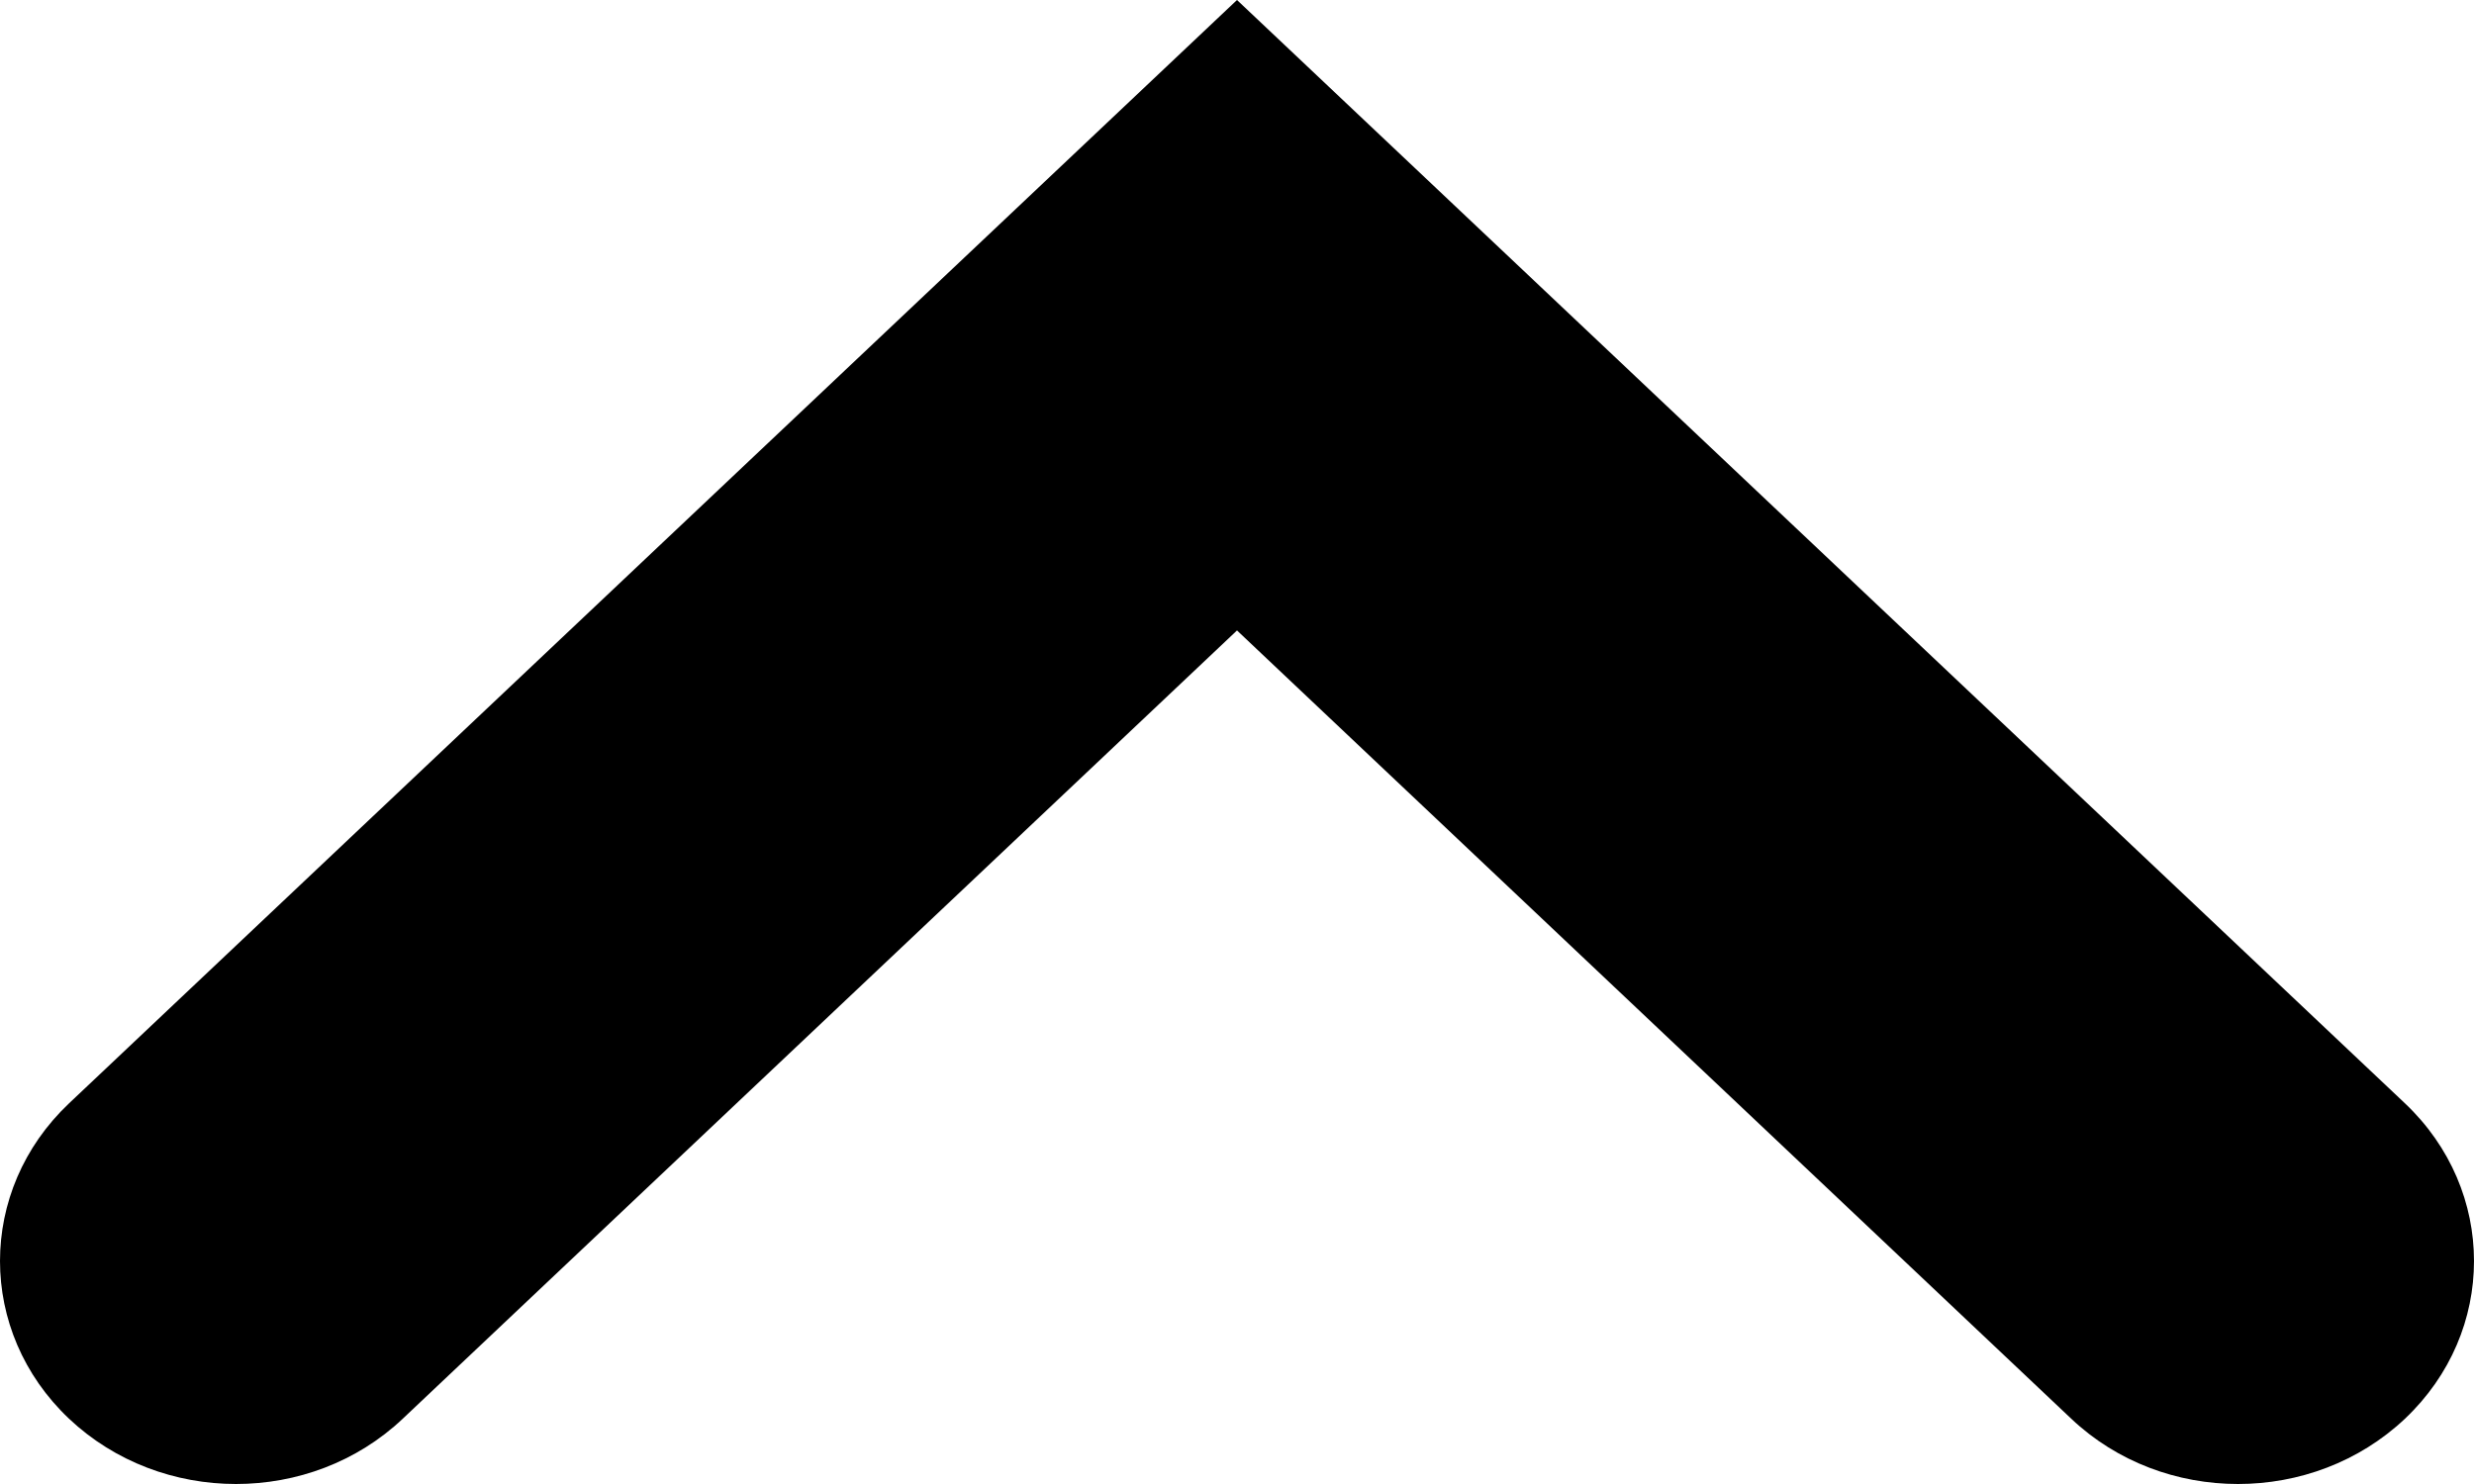 <?xml version="1.0" encoding="UTF-8"?> <svg xmlns="http://www.w3.org/2000/svg" width="10" height="6" viewBox="0 0 10 6" fill="none"><path fill-rule="evenodd" clip-rule="evenodd" d="M0.279 5.736C0.652 6.088 1.256 6.088 1.628 5.736L5 2.549L8.372 5.736C8.744 6.088 9.348 6.088 9.721 5.736C10.093 5.384 10.093 4.813 9.721 4.461L5 3.48422e-08L0.279 4.461C-0.093 4.813 -0.093 5.384 0.279 5.736Z" fill="black"></path></svg> 